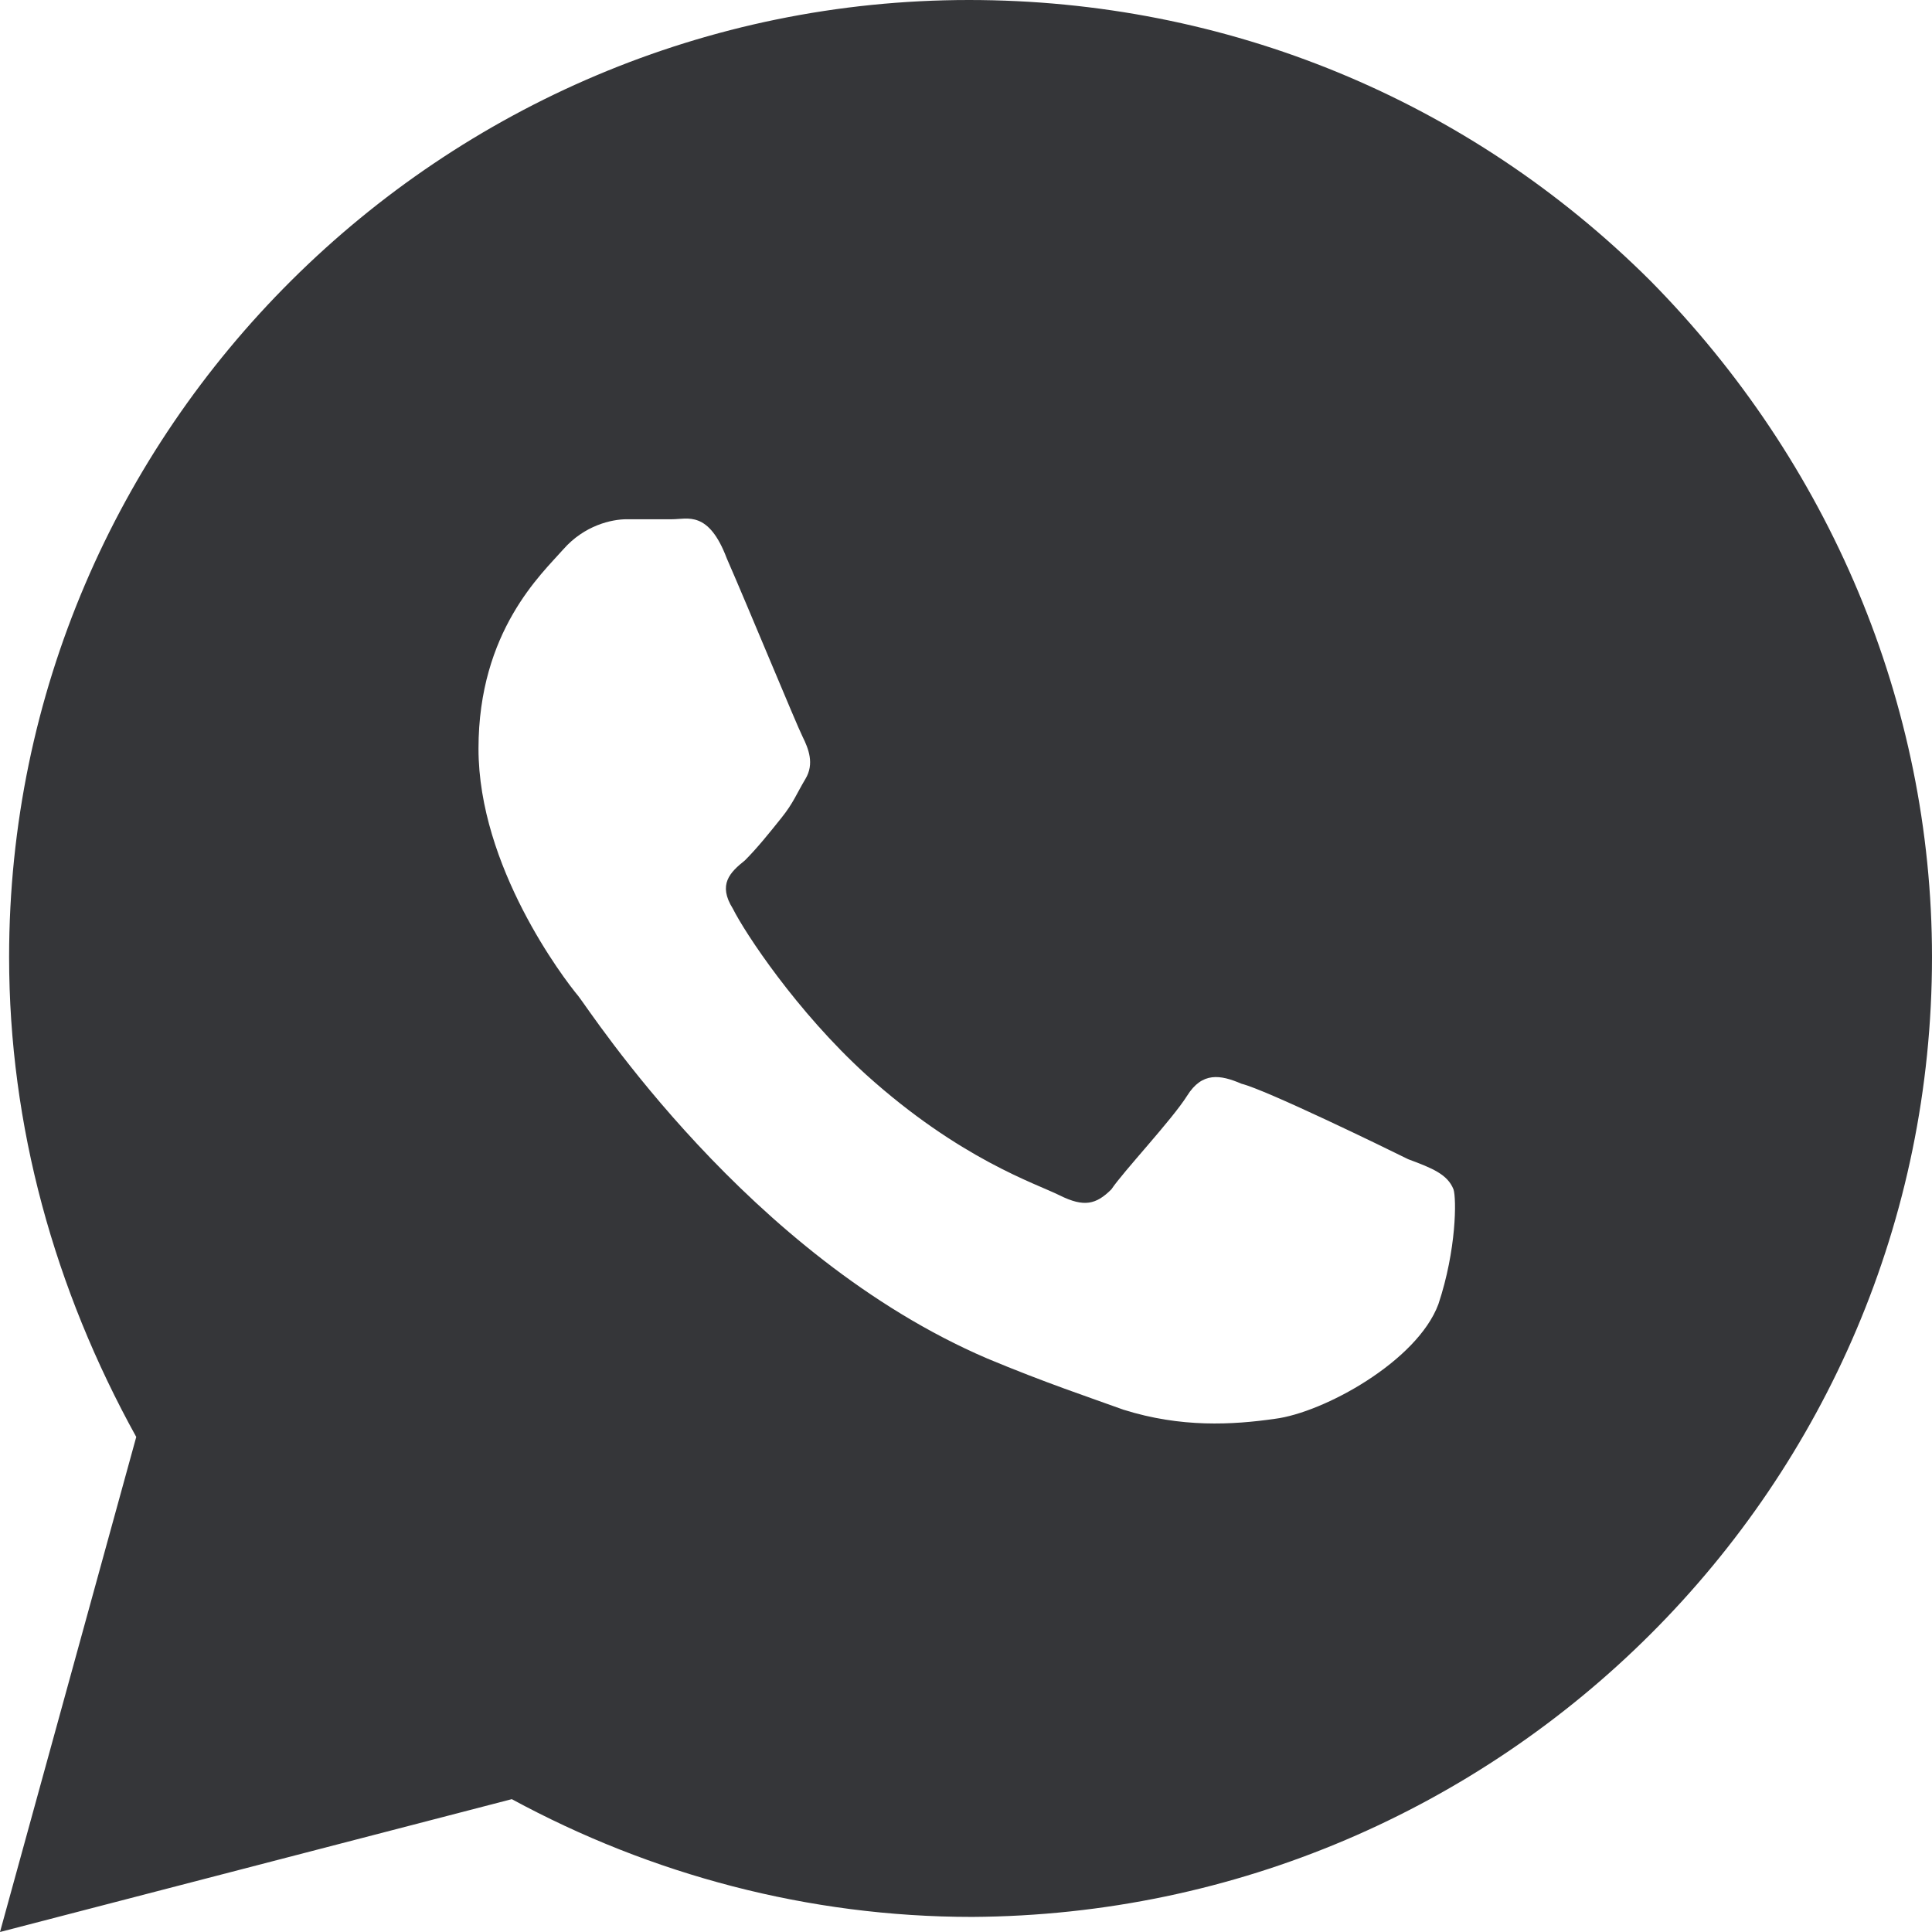 <?xml version="1.0" encoding="UTF-8"?> <svg xmlns="http://www.w3.org/2000/svg" xmlns:xlink="http://www.w3.org/1999/xlink" width="21px" height="21px" viewBox="0 0 21 21" version="1.1"><title></title><g id="Desktop" stroke="none" stroke-width="1" fill="none" fill-rule="evenodd"><g id="HP-test" transform="translate(-553, -3998)" fill="#353639" fill-rule="nonzero"><g id="footer" transform="translate(0, 3938)"><g id="Group-56" transform="translate(499, 57)"><g id="Group-54" transform="translate(0, 2)"><g id="whatsapp" transform="translate(54, 1)"><path d="M10.533,0 C13.331,0 15.964,1.083 17.939,3.052 C19.881,5.02 21,7.645 21,10.402 C21,16.144 16.326,20.803 10.566,20.836 C8.788,20.836 7.077,20.377 5.563,19.556 L5.563,19.556 L0,21 L1.481,15.619 C0.592,14.011 0.099,12.239 0.099,10.402 C0.099,4.659 4.806,0 10.533,0 Z M7.307,5.644 L6.813,5.644 L6.813,5.644 C6.649,5.644 6.353,5.709 6.122,5.972 C5.892,6.234 5.201,6.858 5.201,8.137 C5.201,9.417 6.122,10.631 6.287,10.828 C6.418,10.992 8.13,13.65 10.73,14.766 C11.356,15.028 11.85,15.192 12.212,15.323 C12.837,15.52 13.397,15.488 13.857,15.422 C14.384,15.356 15.404,14.798 15.635,14.175 C15.832,13.584 15.832,13.027 15.799,12.928 C15.734,12.764 15.569,12.698 15.306,12.6 C15.042,12.469 13.759,11.845 13.495,11.78 C13.265,11.681 13.067,11.648 12.903,11.911 C12.738,12.173 12.212,12.731 12.08,12.928 C11.915,13.092 11.784,13.125 11.52,12.994 C11.257,12.863 10.434,12.6 9.414,11.681 C8.657,10.992 8.097,10.139 7.966,9.877 C7.801,9.614 7.933,9.483 8.097,9.352 C8.229,9.22 8.361,9.056 8.492,8.892 C8.624,8.728 8.657,8.63 8.755,8.466 C8.854,8.302 8.788,8.137 8.723,8.006 C8.657,7.875 8.13,6.595 7.9,6.07 C7.702,5.545 7.472,5.644 7.307,5.644 Z" id="Combined-Shape"></path></g></g></g></g></g></g></svg> 